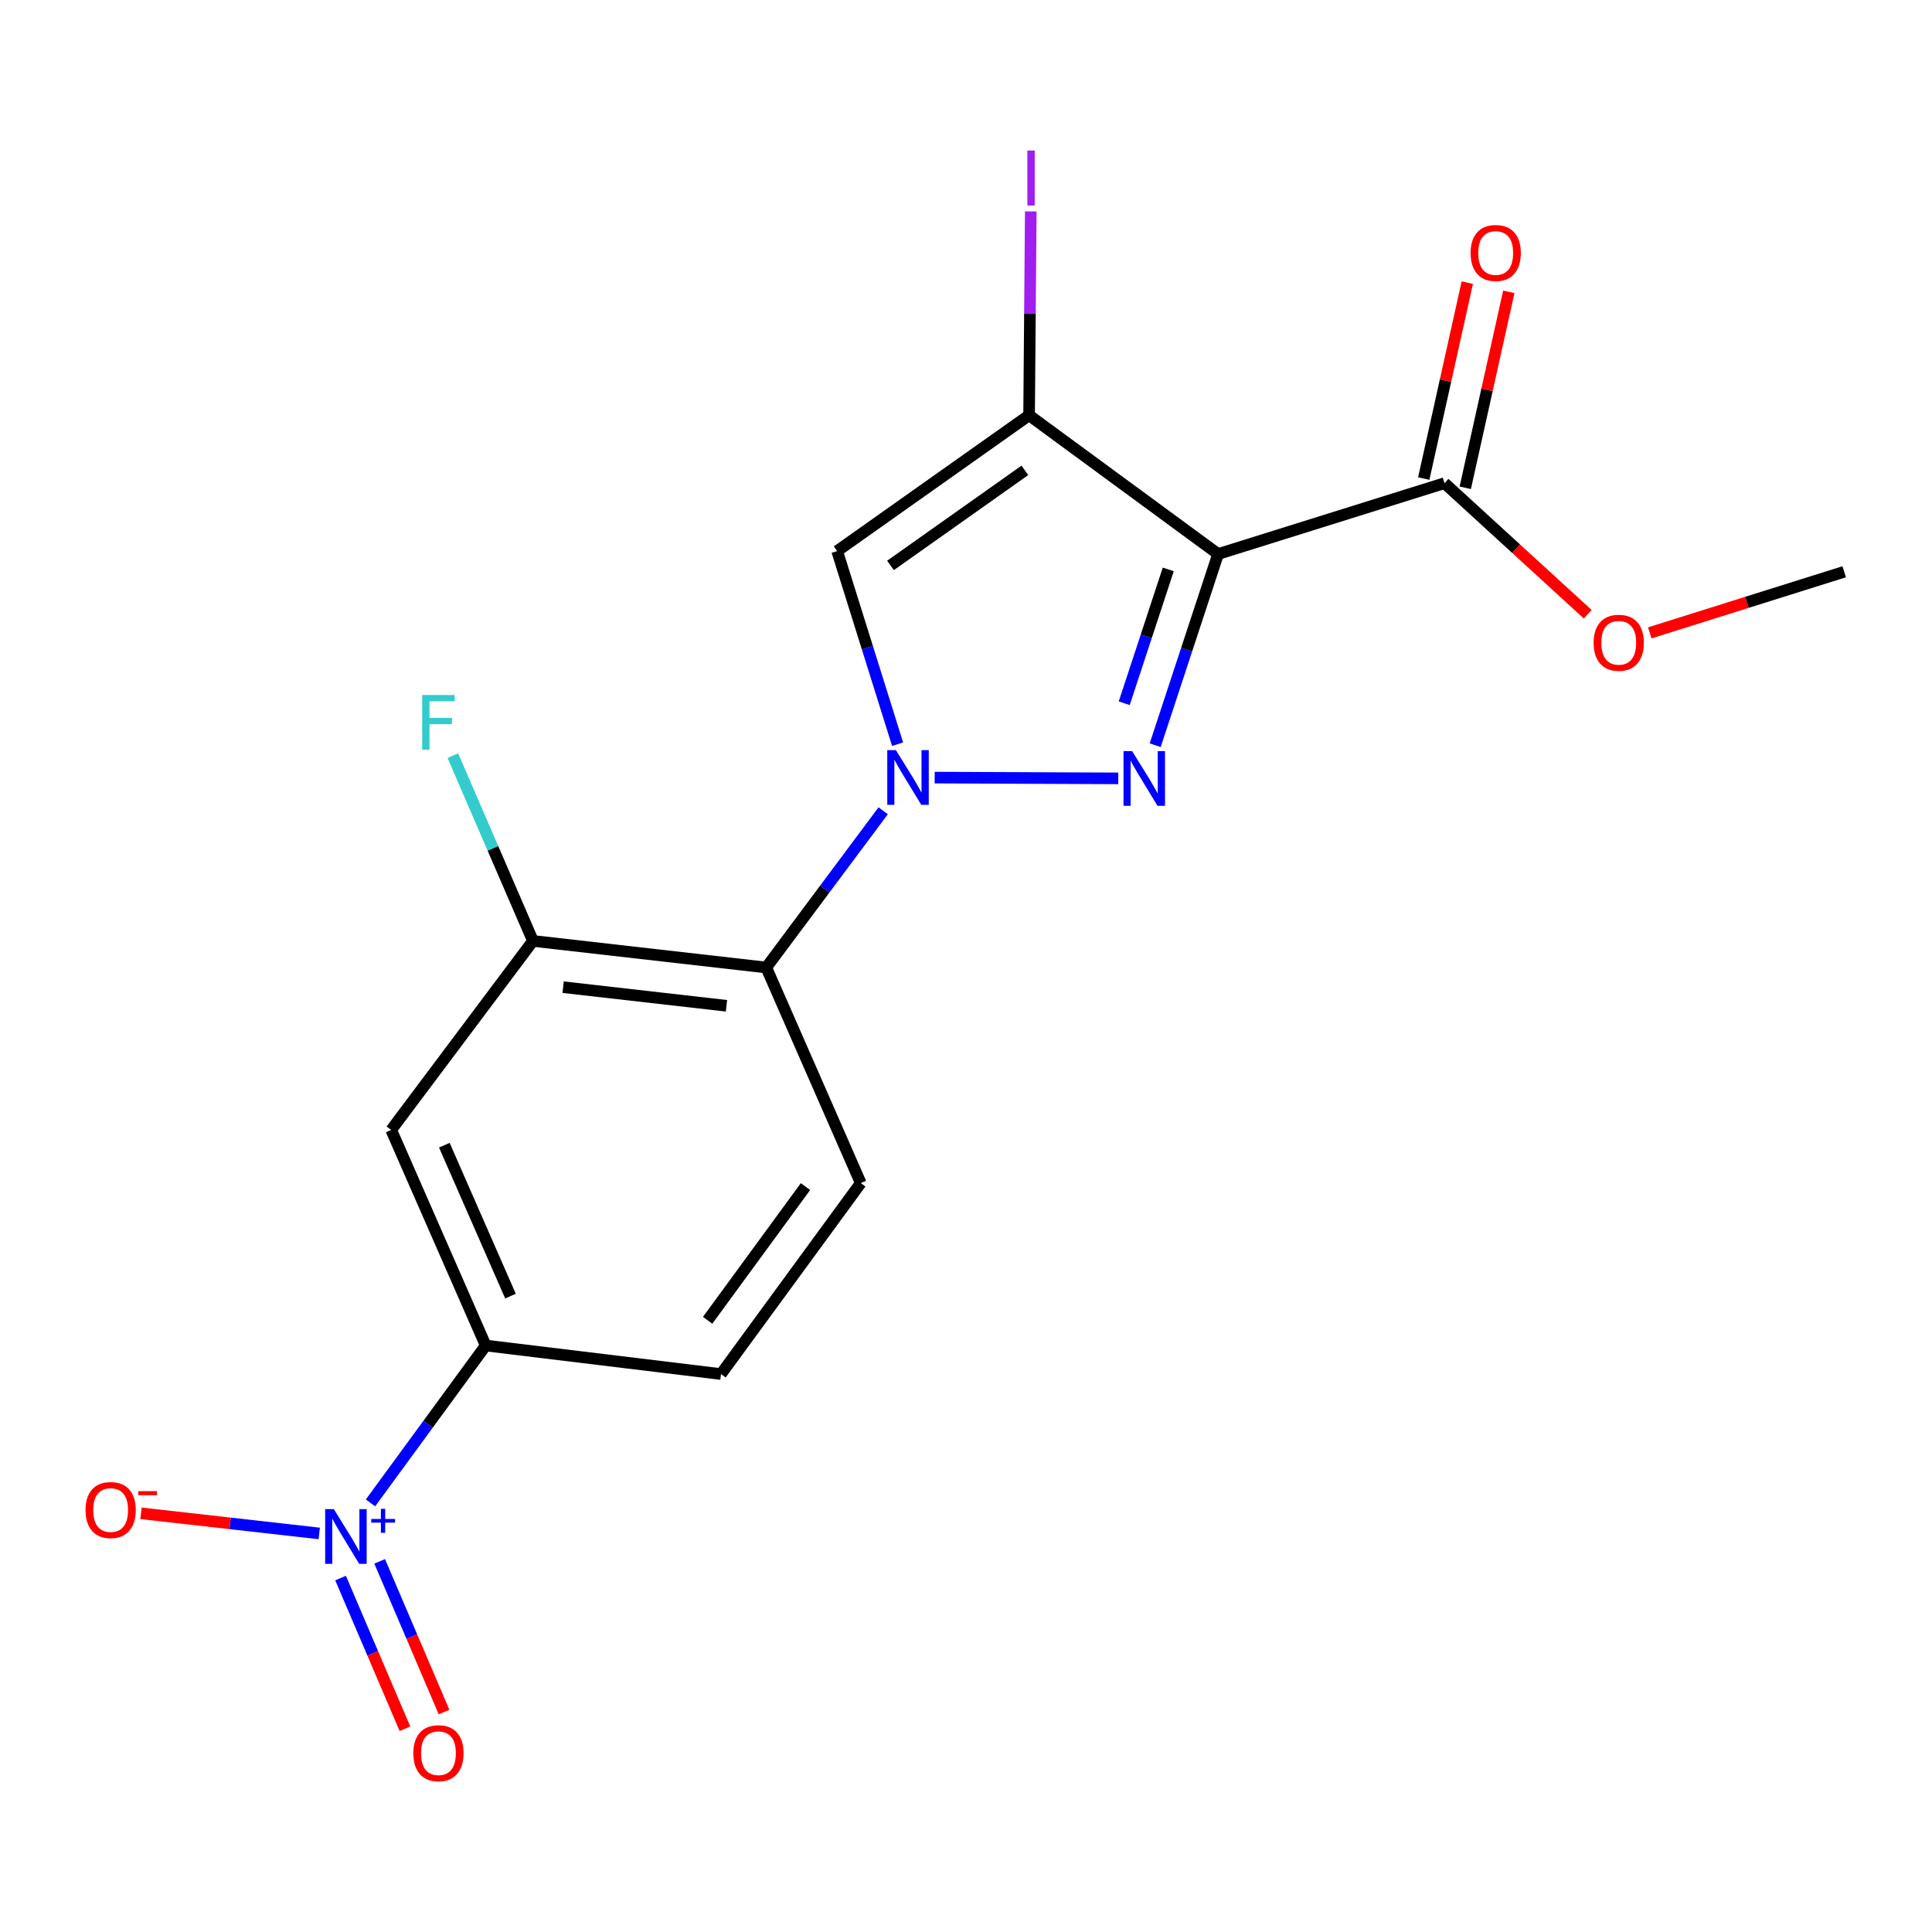 <?xml version='1.0' encoding='iso-8859-1'?>
<svg version='1.1' baseProfile='full'
              xmlns='http://www.w3.org/2000/svg'
                      xmlns:rdkit='http://www.rdkit.org/xml'
                      xmlns:xlink='http://www.w3.org/1999/xlink'
                  xml:space='preserve'
width='1000px' height='1000px' viewBox='0 0 1000 1000'>
<!-- END OF HEADER -->
<rect style='opacity:1.0;fill:#FFFFFF;stroke:none' width='1000' height='1000' x='0' y='0'> </rect>
<path class='bond-0' d='M 483.785,402.485 L 578.813,402.884' style='fill:none;fill-rule:evenodd;stroke:#0000FF;stroke-width:6px;stroke-linecap:butt;stroke-linejoin:miter;stroke-opacity:1' />
<path class='bond-3' d='M 464.594,385.197 L 448.946,335.218' style='fill:none;fill-rule:evenodd;stroke:#0000FF;stroke-width:6px;stroke-linecap:butt;stroke-linejoin:miter;stroke-opacity:1' />
<path class='bond-3' d='M 448.946,335.218 L 433.298,285.238' style='fill:none;fill-rule:evenodd;stroke:#000000;stroke-width:6px;stroke-linecap:butt;stroke-linejoin:miter;stroke-opacity:1' />
<path class='bond-5' d='M 457.137,419.655 L 426.878,460.218' style='fill:none;fill-rule:evenodd;stroke:#0000FF;stroke-width:6px;stroke-linecap:butt;stroke-linejoin:miter;stroke-opacity:1' />
<path class='bond-5' d='M 426.878,460.218 L 396.62,500.782' style='fill:none;fill-rule:evenodd;stroke:#000000;stroke-width:6px;stroke-linecap:butt;stroke-linejoin:miter;stroke-opacity:1' />
<path class='bond-1' d='M 597.929,385.724 L 614.207,336.245' style='fill:none;fill-rule:evenodd;stroke:#0000FF;stroke-width:6px;stroke-linecap:butt;stroke-linejoin:miter;stroke-opacity:1' />
<path class='bond-1' d='M 614.207,336.245 L 630.484,286.767' style='fill:none;fill-rule:evenodd;stroke:#000000;stroke-width:6px;stroke-linecap:butt;stroke-linejoin:miter;stroke-opacity:1' />
<path class='bond-1' d='M 581.901,364 L 593.295,329.366' style='fill:none;fill-rule:evenodd;stroke:#0000FF;stroke-width:6px;stroke-linecap:butt;stroke-linejoin:miter;stroke-opacity:1' />
<path class='bond-1' d='M 593.295,329.366 L 604.689,294.731' style='fill:none;fill-rule:evenodd;stroke:#000000;stroke-width:6px;stroke-linecap:butt;stroke-linejoin:miter;stroke-opacity:1' />
<path class='bond-6' d='M 630.484,286.767 L 747.673,250.089' style='fill:none;fill-rule:evenodd;stroke:#000000;stroke-width:6px;stroke-linecap:butt;stroke-linejoin:miter;stroke-opacity:1' />
<path class='bond-19' d='M 630.484,286.767 L 532.655,214.94' style='fill:none;fill-rule:evenodd;stroke:#000000;stroke-width:6px;stroke-linecap:butt;stroke-linejoin:miter;stroke-opacity:1' />
<path class='bond-2' d='M 532.655,214.94 L 433.298,285.238' style='fill:none;fill-rule:evenodd;stroke:#000000;stroke-width:6px;stroke-linecap:butt;stroke-linejoin:miter;stroke-opacity:1' />
<path class='bond-2' d='M 530.467,243.455 L 460.917,292.664' style='fill:none;fill-rule:evenodd;stroke:#000000;stroke-width:6px;stroke-linecap:butt;stroke-linejoin:miter;stroke-opacity:1' />
<path class='bond-15' d='M 532.655,214.94 L 533.091,162.183' style='fill:none;fill-rule:evenodd;stroke:#000000;stroke-width:6px;stroke-linecap:butt;stroke-linejoin:miter;stroke-opacity:1' />
<path class='bond-15' d='M 533.091,162.183 L 533.528,109.427' style='fill:none;fill-rule:evenodd;stroke:#A01EEF;stroke-width:6px;stroke-linecap:butt;stroke-linejoin:miter;stroke-opacity:1' />
<path class='bond-4' d='M 191.763,777.9 L 221.581,737.17' style='fill:none;fill-rule:evenodd;stroke:#0000FF;stroke-width:6px;stroke-linecap:butt;stroke-linejoin:miter;stroke-opacity:1' />
<path class='bond-4' d='M 221.581,737.17 L 251.399,696.439' style='fill:none;fill-rule:evenodd;stroke:#000000;stroke-width:6px;stroke-linecap:butt;stroke-linejoin:miter;stroke-opacity:1' />
<path class='bond-11' d='M 165.242,793.711 L 119.115,788.499' style='fill:none;fill-rule:evenodd;stroke:#0000FF;stroke-width:6px;stroke-linecap:butt;stroke-linejoin:miter;stroke-opacity:1' />
<path class='bond-11' d='M 119.115,788.499 L 72.987,783.288' style='fill:none;fill-rule:evenodd;stroke:#FF0000;stroke-width:6px;stroke-linecap:butt;stroke-linejoin:miter;stroke-opacity:1' />
<path class='bond-12' d='M 176.276,816.803 L 192.936,855.8' style='fill:none;fill-rule:evenodd;stroke:#0000FF;stroke-width:6px;stroke-linecap:butt;stroke-linejoin:miter;stroke-opacity:1' />
<path class='bond-12' d='M 192.936,855.8 L 209.597,894.797' style='fill:none;fill-rule:evenodd;stroke:#FF0000;stroke-width:6px;stroke-linecap:butt;stroke-linejoin:miter;stroke-opacity:1' />
<path class='bond-12' d='M 196.52,808.154 L 213.18,847.151' style='fill:none;fill-rule:evenodd;stroke:#0000FF;stroke-width:6px;stroke-linecap:butt;stroke-linejoin:miter;stroke-opacity:1' />
<path class='bond-12' d='M 213.18,847.151 L 229.841,886.148' style='fill:none;fill-rule:evenodd;stroke:#FF0000;stroke-width:6px;stroke-linecap:butt;stroke-linejoin:miter;stroke-opacity:1' />
<path class='bond-7' d='M 396.62,500.782 L 275.86,487.023' style='fill:none;fill-rule:evenodd;stroke:#000000;stroke-width:6px;stroke-linecap:butt;stroke-linejoin:miter;stroke-opacity:1' />
<path class='bond-7' d='M 376.014,520.591 L 291.482,510.96' style='fill:none;fill-rule:evenodd;stroke:#000000;stroke-width:6px;stroke-linecap:butt;stroke-linejoin:miter;stroke-opacity:1' />
<path class='bond-10' d='M 396.62,500.782 L 445.528,612.357' style='fill:none;fill-rule:evenodd;stroke:#000000;stroke-width:6px;stroke-linecap:butt;stroke-linejoin:miter;stroke-opacity:1' />
<path class='bond-14' d='M 758.418,252.477 L 769.689,201.768' style='fill:none;fill-rule:evenodd;stroke:#000000;stroke-width:6px;stroke-linecap:butt;stroke-linejoin:miter;stroke-opacity:1' />
<path class='bond-14' d='M 769.689,201.768 L 780.961,151.059' style='fill:none;fill-rule:evenodd;stroke:#FF0000;stroke-width:6px;stroke-linecap:butt;stroke-linejoin:miter;stroke-opacity:1' />
<path class='bond-14' d='M 736.928,247.701 L 748.2,196.992' style='fill:none;fill-rule:evenodd;stroke:#000000;stroke-width:6px;stroke-linecap:butt;stroke-linejoin:miter;stroke-opacity:1' />
<path class='bond-14' d='M 748.2,196.992 L 759.471,146.283' style='fill:none;fill-rule:evenodd;stroke:#FF0000;stroke-width:6px;stroke-linecap:butt;stroke-linejoin:miter;stroke-opacity:1' />
<path class='bond-17' d='M 747.673,250.089 L 784.737,284.007' style='fill:none;fill-rule:evenodd;stroke:#000000;stroke-width:6px;stroke-linecap:butt;stroke-linejoin:miter;stroke-opacity:1' />
<path class='bond-17' d='M 784.737,284.007 L 821.802,317.925' style='fill:none;fill-rule:evenodd;stroke:#FF0000;stroke-width:6px;stroke-linecap:butt;stroke-linejoin:miter;stroke-opacity:1' />
<path class='bond-9' d='M 275.86,487.023 L 202.491,584.852' style='fill:none;fill-rule:evenodd;stroke:#000000;stroke-width:6px;stroke-linecap:butt;stroke-linejoin:miter;stroke-opacity:1' />
<path class='bond-16' d='M 275.86,487.023 L 255.127,439.079' style='fill:none;fill-rule:evenodd;stroke:#000000;stroke-width:6px;stroke-linecap:butt;stroke-linejoin:miter;stroke-opacity:1' />
<path class='bond-16' d='M 255.127,439.079 L 234.395,391.136' style='fill:none;fill-rule:evenodd;stroke:#33CCCC;stroke-width:6px;stroke-linecap:butt;stroke-linejoin:miter;stroke-opacity:1' />
<path class='bond-8' d='M 251.399,696.439 L 373.187,711.213' style='fill:none;fill-rule:evenodd;stroke:#000000;stroke-width:6px;stroke-linecap:butt;stroke-linejoin:miter;stroke-opacity:1' />
<path class='bond-20' d='M 251.399,696.439 L 202.491,584.852' style='fill:none;fill-rule:evenodd;stroke:#000000;stroke-width:6px;stroke-linecap:butt;stroke-linejoin:miter;stroke-opacity:1' />
<path class='bond-20' d='M 264.226,670.864 L 229.99,592.753' style='fill:none;fill-rule:evenodd;stroke:#000000;stroke-width:6px;stroke-linecap:butt;stroke-linejoin:miter;stroke-opacity:1' />
<path class='bond-13' d='M 445.528,612.357 L 373.187,711.213' style='fill:none;fill-rule:evenodd;stroke:#000000;stroke-width:6px;stroke-linecap:butt;stroke-linejoin:miter;stroke-opacity:1' />
<path class='bond-13' d='M 416.911,614.185 L 366.273,683.384' style='fill:none;fill-rule:evenodd;stroke:#000000;stroke-width:6px;stroke-linecap:butt;stroke-linejoin:miter;stroke-opacity:1' />
<path class='bond-18' d='M 853.916,327.572 L 904.231,311.762' style='fill:none;fill-rule:evenodd;stroke:#FF0000;stroke-width:6px;stroke-linecap:butt;stroke-linejoin:miter;stroke-opacity:1' />
<path class='bond-18' d='M 904.231,311.762 L 954.545,295.952' style='fill:none;fill-rule:evenodd;stroke:#000000;stroke-width:6px;stroke-linecap:butt;stroke-linejoin:miter;stroke-opacity:1' />
<path  class='atom-0' d='M 463.728 388.267
L 473.008 403.267
Q 473.928 404.747, 475.408 407.427
Q 476.888 410.107, 476.968 410.267
L 476.968 388.267
L 480.728 388.267
L 480.728 416.587
L 476.848 416.587
L 466.888 400.187
Q 465.728 398.267, 464.488 396.067
Q 463.288 393.867, 462.928 393.187
L 462.928 416.587
L 459.248 416.587
L 459.248 388.267
L 463.728 388.267
' fill='#0000FF'/>
<path  class='atom-1' d='M 586.005 388.781
L 595.285 403.781
Q 596.205 405.261, 597.685 407.941
Q 599.165 410.621, 599.245 410.781
L 599.245 388.781
L 603.005 388.781
L 603.005 417.101
L 599.125 417.101
L 589.165 400.701
Q 588.005 398.781, 586.765 396.581
Q 585.565 394.381, 585.205 393.701
L 585.205 417.101
L 581.525 417.101
L 581.525 388.781
L 586.005 388.781
' fill='#0000FF'/>
<path  class='atom-5' d='M 172.786 781.111
L 182.066 796.111
Q 182.986 797.591, 184.466 800.271
Q 185.946 802.951, 186.026 803.111
L 186.026 781.111
L 189.786 781.111
L 189.786 809.431
L 185.906 809.431
L 175.946 793.031
Q 174.786 791.111, 173.546 788.911
Q 172.346 786.711, 171.986 786.031
L 171.986 809.431
L 168.306 809.431
L 168.306 781.111
L 172.786 781.111
' fill='#0000FF'/>
<path  class='atom-5' d='M 192.162 786.216
L 197.152 786.216
L 197.152 780.962
L 199.369 780.962
L 199.369 786.216
L 204.491 786.216
L 204.491 788.116
L 199.369 788.116
L 199.369 793.396
L 197.152 793.396
L 197.152 788.116
L 192.162 788.116
L 192.162 786.216
' fill='#0000FF'/>
<path  class='atom-12' d='M 44.271 781.592
Q 44.271 774.792, 47.631 770.992
Q 50.991 767.192, 57.271 767.192
Q 63.551 767.192, 66.911 770.992
Q 70.271 774.792, 70.271 781.592
Q 70.271 788.472, 66.871 792.392
Q 63.471 796.272, 57.271 796.272
Q 51.031 796.272, 47.631 792.392
Q 44.271 788.512, 44.271 781.592
M 57.271 793.072
Q 61.591 793.072, 63.911 790.192
Q 66.271 787.272, 66.271 781.592
Q 66.271 776.032, 63.911 773.232
Q 61.591 770.392, 57.271 770.392
Q 52.951 770.392, 50.591 773.192
Q 48.271 775.992, 48.271 781.592
Q 48.271 787.312, 50.591 790.192
Q 52.951 793.072, 57.271 793.072
' fill='#FF0000'/>
<path  class='atom-12' d='M 71.591 771.814
L 81.28 771.814
L 81.28 773.926
L 71.591 773.926
L 71.591 771.814
' fill='#FF0000'/>
<path  class='atom-13' d='M 213.939 907.452
Q 213.939 900.652, 217.299 896.852
Q 220.659 893.052, 226.939 893.052
Q 233.219 893.052, 236.579 896.852
Q 239.939 900.652, 239.939 907.452
Q 239.939 914.332, 236.539 918.252
Q 233.139 922.132, 226.939 922.132
Q 220.699 922.132, 217.299 918.252
Q 213.939 914.372, 213.939 907.452
M 226.939 918.932
Q 231.259 918.932, 233.579 916.052
Q 235.939 913.132, 235.939 907.452
Q 235.939 901.892, 233.579 899.092
Q 231.259 896.252, 226.939 896.252
Q 222.619 896.252, 220.259 899.052
Q 217.939 901.852, 217.939 907.452
Q 217.939 913.172, 220.259 916.052
Q 222.619 918.932, 226.939 918.932
' fill='#FF0000'/>
<path  class='atom-15' d='M 761.176 130.938
Q 761.176 124.138, 764.536 120.338
Q 767.896 116.538, 774.176 116.538
Q 780.456 116.538, 783.816 120.338
Q 787.176 124.138, 787.176 130.938
Q 787.176 137.818, 783.776 141.738
Q 780.376 145.618, 774.176 145.618
Q 767.936 145.618, 764.536 141.738
Q 761.176 137.858, 761.176 130.938
M 774.176 142.418
Q 778.496 142.418, 780.816 139.538
Q 783.176 136.618, 783.176 130.938
Q 783.176 125.378, 780.816 122.578
Q 778.496 119.738, 774.176 119.738
Q 769.856 119.738, 767.496 122.538
Q 765.176 125.338, 765.176 130.938
Q 765.176 136.658, 767.496 139.538
Q 769.856 142.418, 774.176 142.418
' fill='#FF0000'/>
<path  class='atom-16' d='M 531.77 77.917
L 535.57 77.917
L 535.57 106.357
L 531.77 106.357
L 531.77 77.917
' fill='#A01EEF'/>
<path  class='atom-17' d='M 218.519 359.734
L 235.359 359.734
L 235.359 362.974
L 222.319 362.974
L 222.319 371.574
L 233.919 371.574
L 233.919 374.854
L 222.319 374.854
L 222.319 388.054
L 218.519 388.054
L 218.519 359.734
' fill='#33CCCC'/>
<path  class='atom-18' d='M 824.858 332.698
Q 824.858 325.898, 828.218 322.098
Q 831.578 318.298, 837.858 318.298
Q 844.138 318.298, 847.498 322.098
Q 850.858 325.898, 850.858 332.698
Q 850.858 339.578, 847.458 343.498
Q 844.058 347.378, 837.858 347.378
Q 831.618 347.378, 828.218 343.498
Q 824.858 339.618, 824.858 332.698
M 837.858 344.178
Q 842.178 344.178, 844.498 341.298
Q 846.858 338.378, 846.858 332.698
Q 846.858 327.138, 844.498 324.338
Q 842.178 321.498, 837.858 321.498
Q 833.538 321.498, 831.178 324.298
Q 828.858 327.098, 828.858 332.698
Q 828.858 338.418, 831.178 341.298
Q 833.538 344.178, 837.858 344.178
' fill='#FF0000'/>
</svg>
